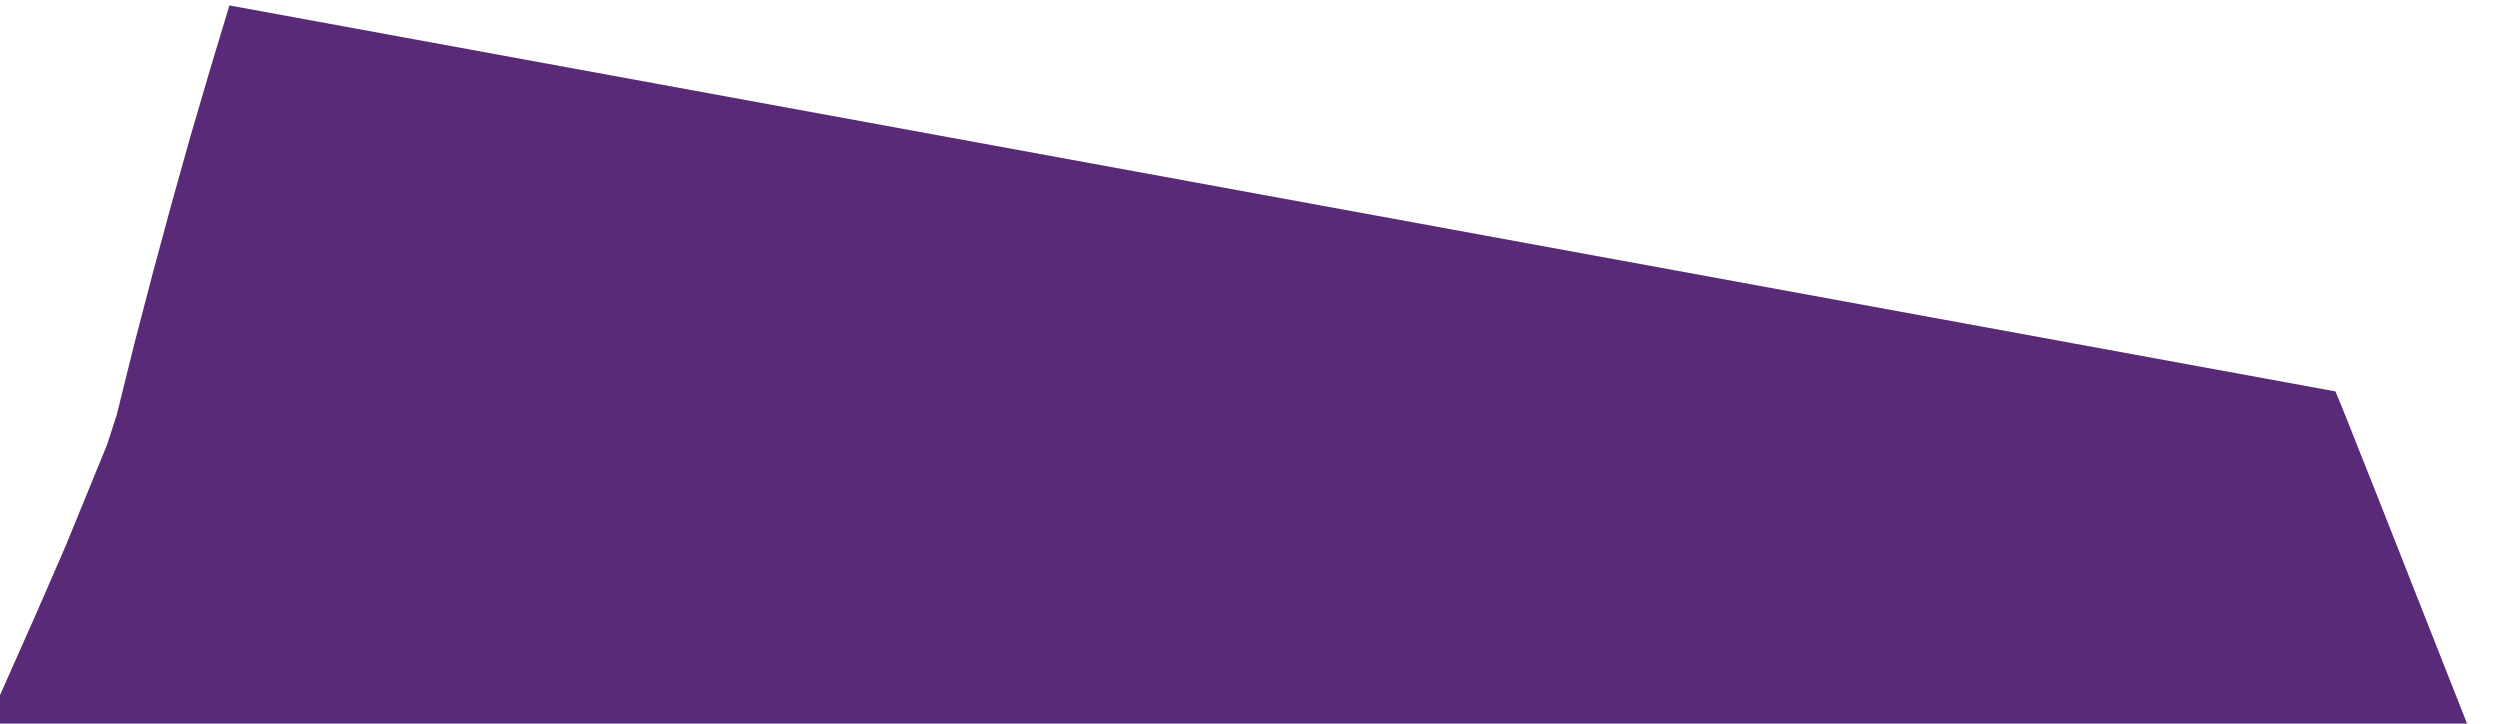 ﻿<?xml version="1.0" encoding="utf-8" standalone="yes"?>
<!DOCTYPE svg PUBLIC "-//W3C//DTD SVG 1.1//EN" "http://www.w3.org/Graphics/SVG/1.1/DTD/svg11.dtd">
<svg version="1.1" xmlns="http://www.w3.org/2000/svg" xmlns:xlink="http://www.w3.org/1999/xlink" width="2.111in" height="0.611in" class="slides-canvas" viewBox="0 0 152 44">
  <g text-rendering="geometricPrecision" transform="scale(1, 1)">
    <g transform="matrix(1, 0, 0, 1, -799, -495)">
      <path fill="#582A77" d="M812.94 495.33L811.74 499.31 810.55 503.36 809.4 507.47 808.27 511.65 807.16 515.9 806.09 520.22 805.51 522.02 802.96 528.25 801.17 532.36 799.16 536.89 797.77 540 949.4 540 943.62 525.34 942.3 522.02 941.41 519.78 941 518.8 812.94 495.33z" />
    </g>
  </g>
</svg>